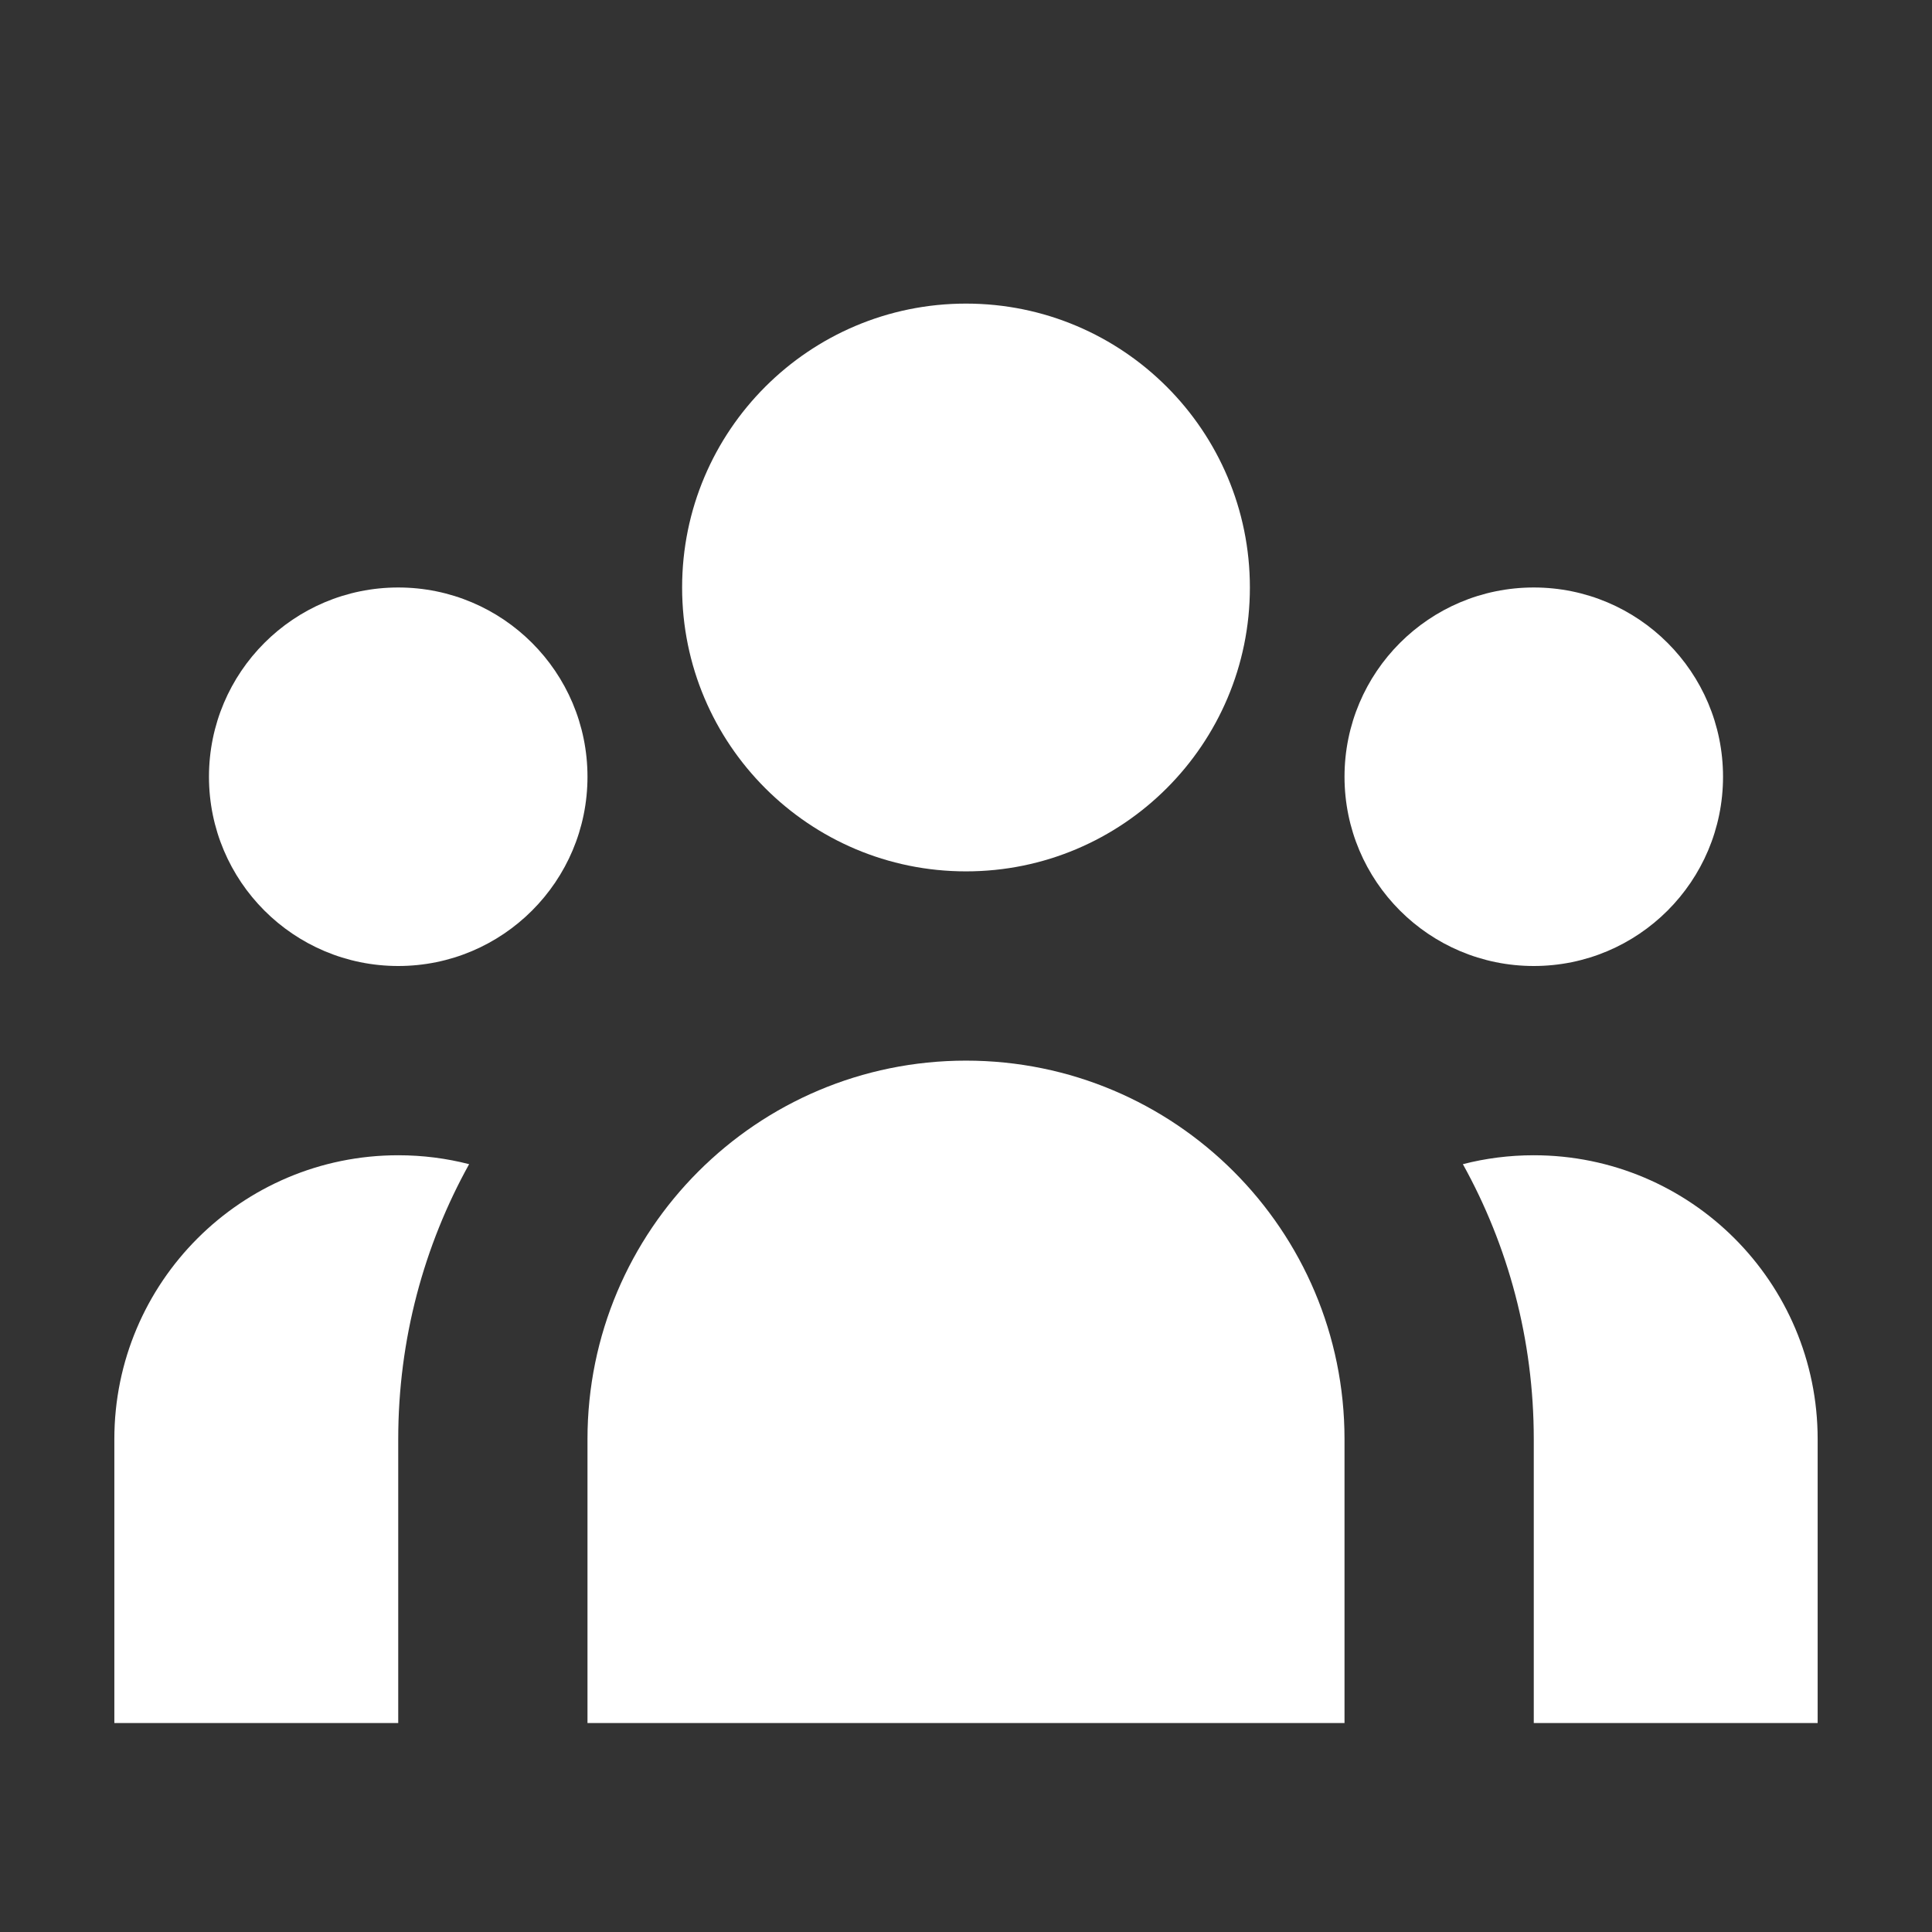 <svg width="49" height="49" viewBox="0 0 49 49" fill="none" xmlns="http://www.w3.org/2000/svg">
<rect x="0" y="0" width="49" height="49" fill="#333333" stroke="none"/>
<path d="M31.7 14.9C31.7 18.876 28.477 22.1 24.5 22.1C20.524 22.1 17.3 18.876 17.3 14.9C17.3 10.924 20.524 7.7 24.5 7.7C28.477 7.7 31.7 10.924 31.7 14.9Z" fill="white"/>
<path d="M43.7 19.7C43.7 22.351 41.551 24.5 38.9 24.5C36.249 24.5 34.1 22.351 34.1 19.7C34.1 17.049 36.249 14.9 38.9 14.9C41.551 14.9 43.7 17.049 43.7 19.7Z" fill="white"/>
<path d="M34.1 36.5C34.1 31.198 29.802 26.9 24.5 26.9C19.198 26.9 14.9 31.198 14.9 36.5V43.7H34.1V36.5Z" fill="white"/>
<path d="M14.9 19.7C14.9 22.351 12.751 24.5 10.1 24.5C7.449 24.5 5.3 22.351 5.3 19.7C5.3 17.049 7.449 14.9 10.1 14.9C12.751 14.9 14.9 17.049 14.9 19.7Z" fill="white"/>
<path d="M38.9 43.7V36.5C38.9 33.97 38.248 31.592 37.102 29.526C37.677 29.378 38.279 29.3 38.9 29.3C42.877 29.3 46.1 32.523 46.1 36.5V43.7H38.9Z" fill="white"/>
<path d="M11.898 29.526C10.752 31.592 10.1 33.97 10.1 36.5V43.7H2.9V36.5C2.9 32.523 6.124 29.3 10.1 29.3C10.721 29.3 11.323 29.378 11.898 29.526Z" fill="white"/>
</svg>
